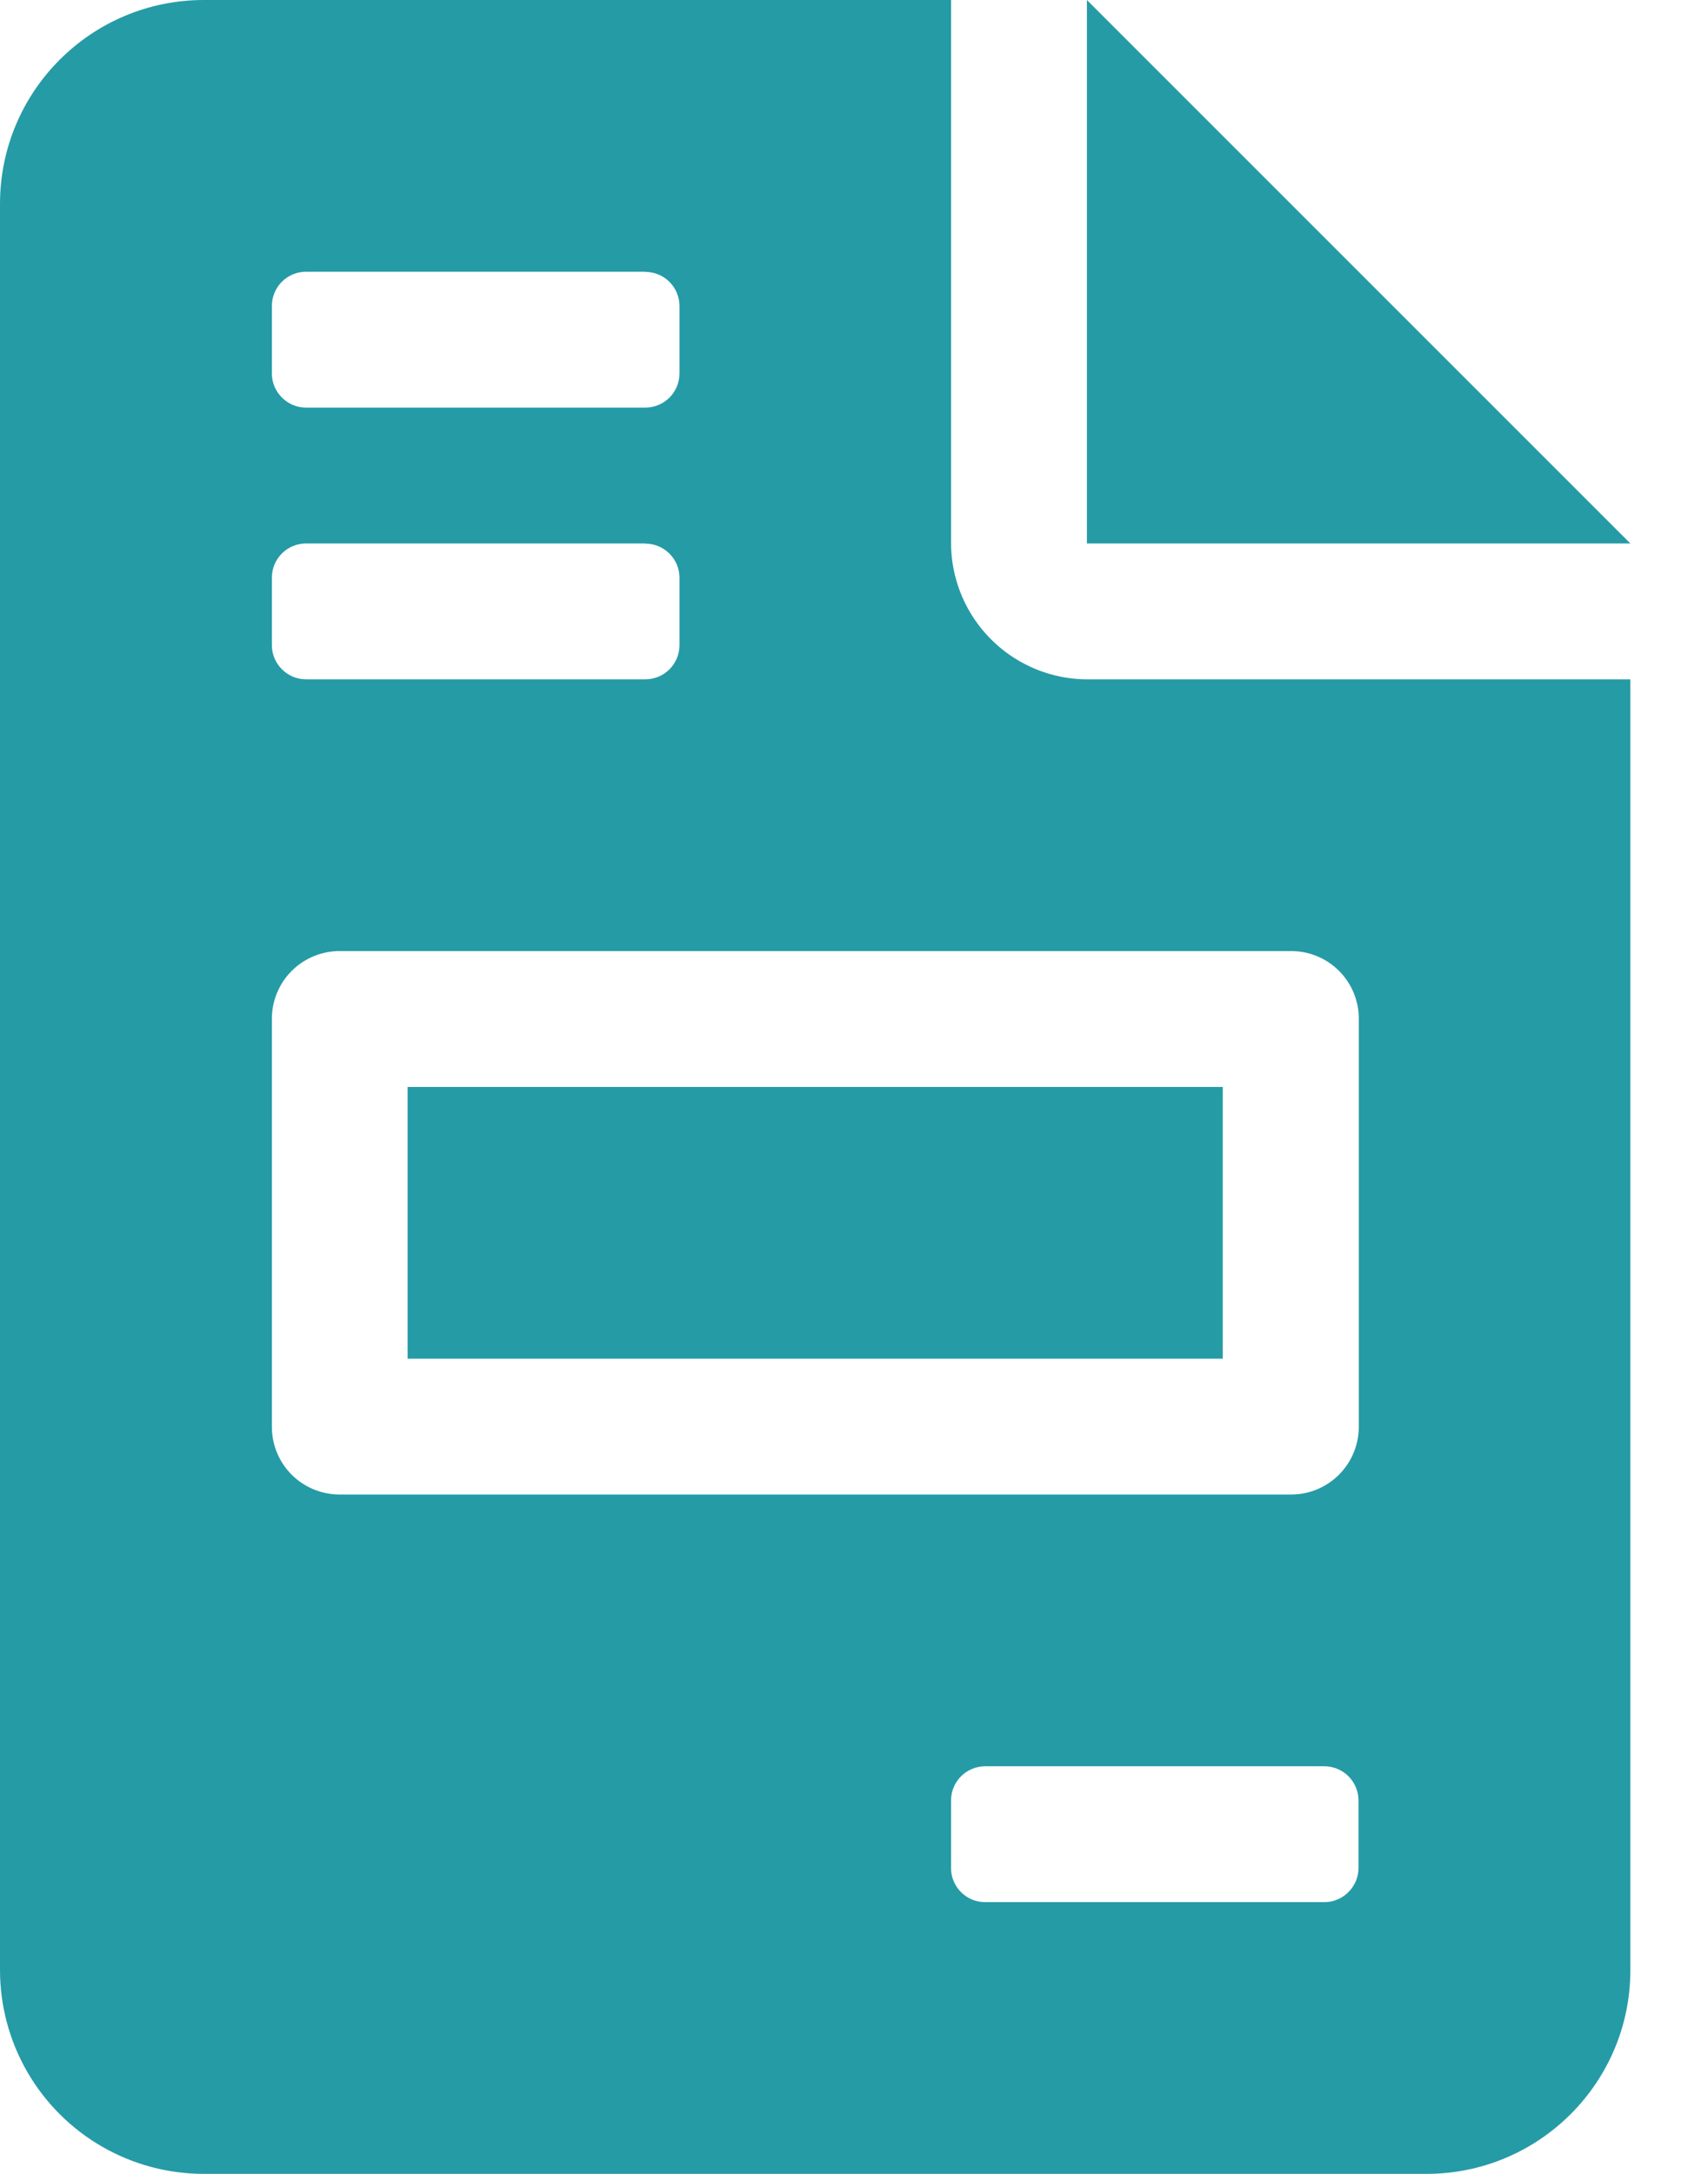<svg width="11" height="14" viewBox="0 0 11 14" xmlns="http://www.w3.org/2000/svg">
    <defs>
        <clipPath id="e235lcnwja">
            <path d="M1440 0v945H0V0h1440z"/>
        </clipPath>
        <clipPath id="8nkq1d6d5b">
            <path d="M6.125 0v3.5a.88.88 0 0 0 .9.875H10.5v8.313c0 .724-.588 1.312-1.313 1.312H1.314A1.313 1.313 0 0 1 0 12.687V1.313C0 .588.588 0 1.313 0h4.812zm2.406 11.375H6.344a.22.22 0 0 0-.219.219v.437c0 .12.098.219.219.219H8.53c.12 0 .219-.1.219-.219v-.437a.22.22 0 0 0-.219-.219zm-.219-5.25H2.189a.436.436 0 0 0-.438.438v2.625c0 .243.195.437.438.437h6.124a.436.436 0 0 0 .438-.438V6.563a.435.435 0 0 0-.438-.438zM7.875 7v1.75h-5.25V7h5.25zM4.156 3.5H1.97a.22.22 0 0 0-.219.219v.437c0 .12.1.219.219.219h2.187a.22.22 0 0 0 .219-.219V3.72a.22.22 0 0 0-.219-.219zM7 0l3.5 3.5H7V0zM4.156 1.75H1.97a.22.22 0 0 0-.219.219v.437c0 .12.1.219.219.219h2.187a.22.22 0 0 0 .219-.219V1.97a.22.22 0 0 0-.219-.219z"/>
        </clipPath>
    </defs>
    <g clip-path="url(#e235lcnwja)" transform="translate(-888 -512)">
        <g clip-path="url(#8nkq1d6d5b)" transform="translate(888 512)">
            <path fill="#259BA6" d="M0 0h10.5v14H0V0z"/>
        </g>
    </g>
</svg>

